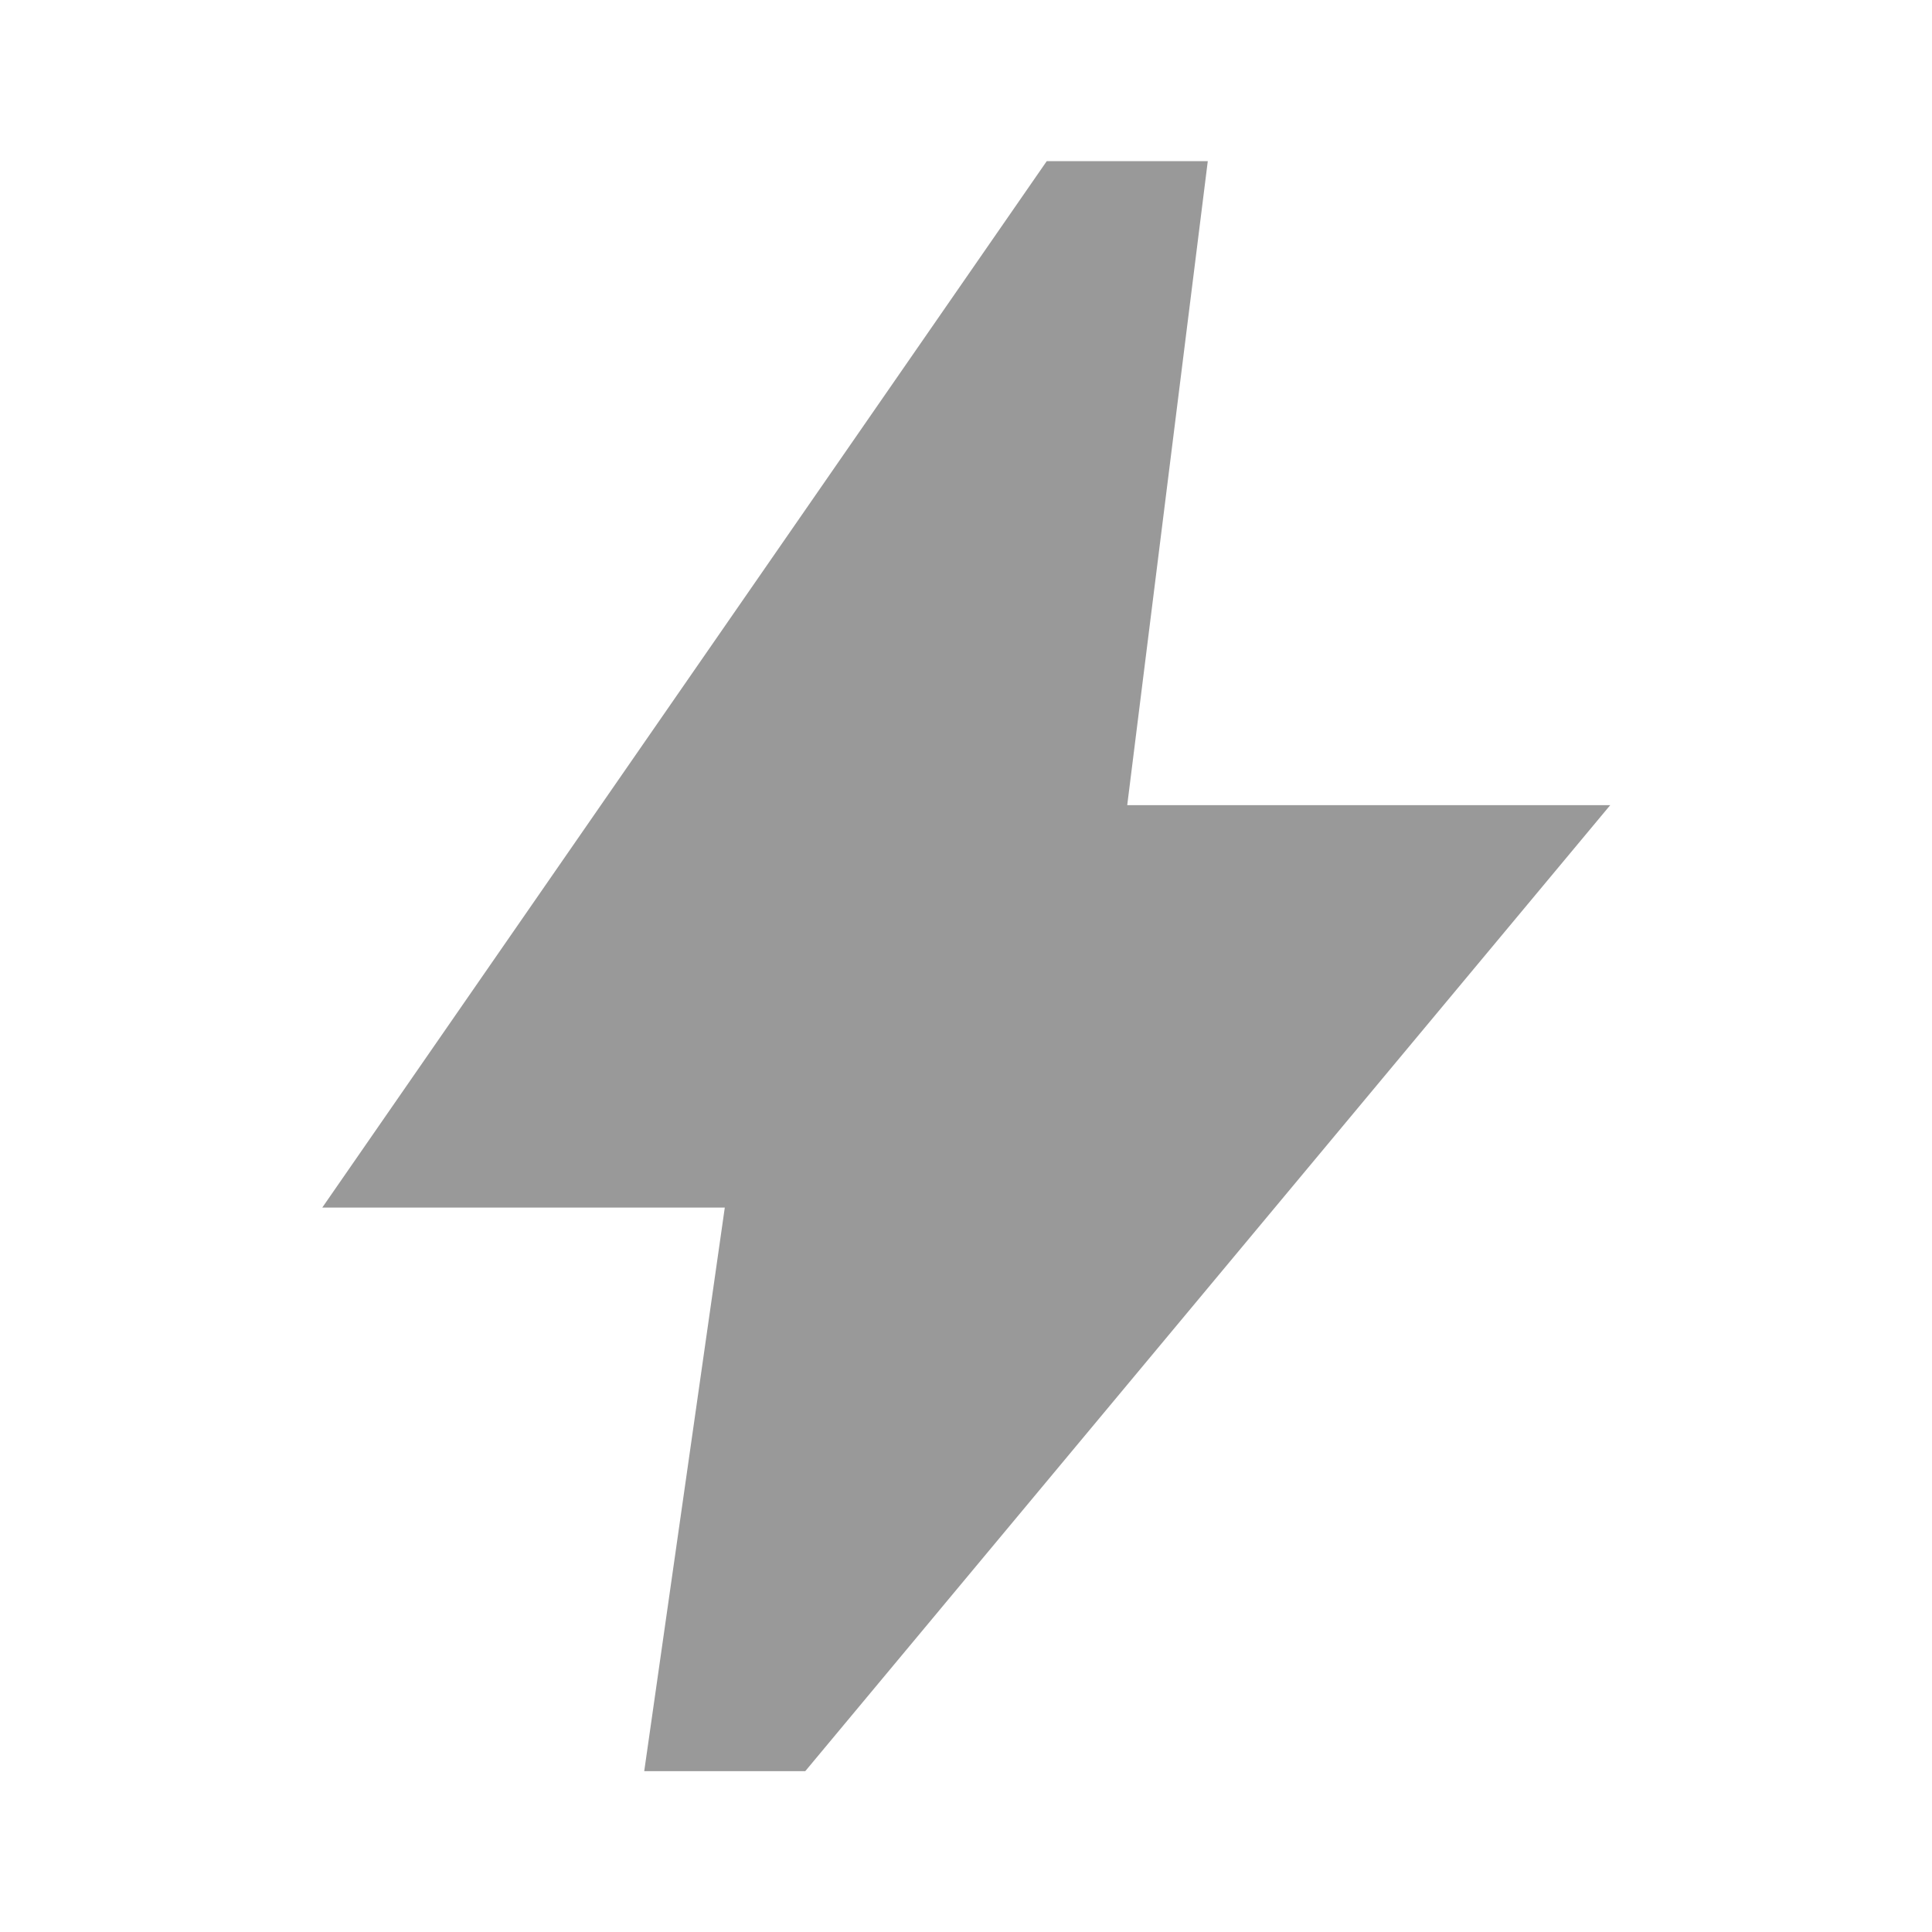 <svg width="20" height="20" viewBox="0 0 20 20" fill="none" xmlns="http://www.w3.org/2000/svg">
<path d="M6.669 18.335L7.503 12.501H3.336L10.836 1.668H12.503L11.669 8.335H16.669L8.336 18.335H6.669Z" fill="black" fill-opacity="0.4"/>
</svg>
